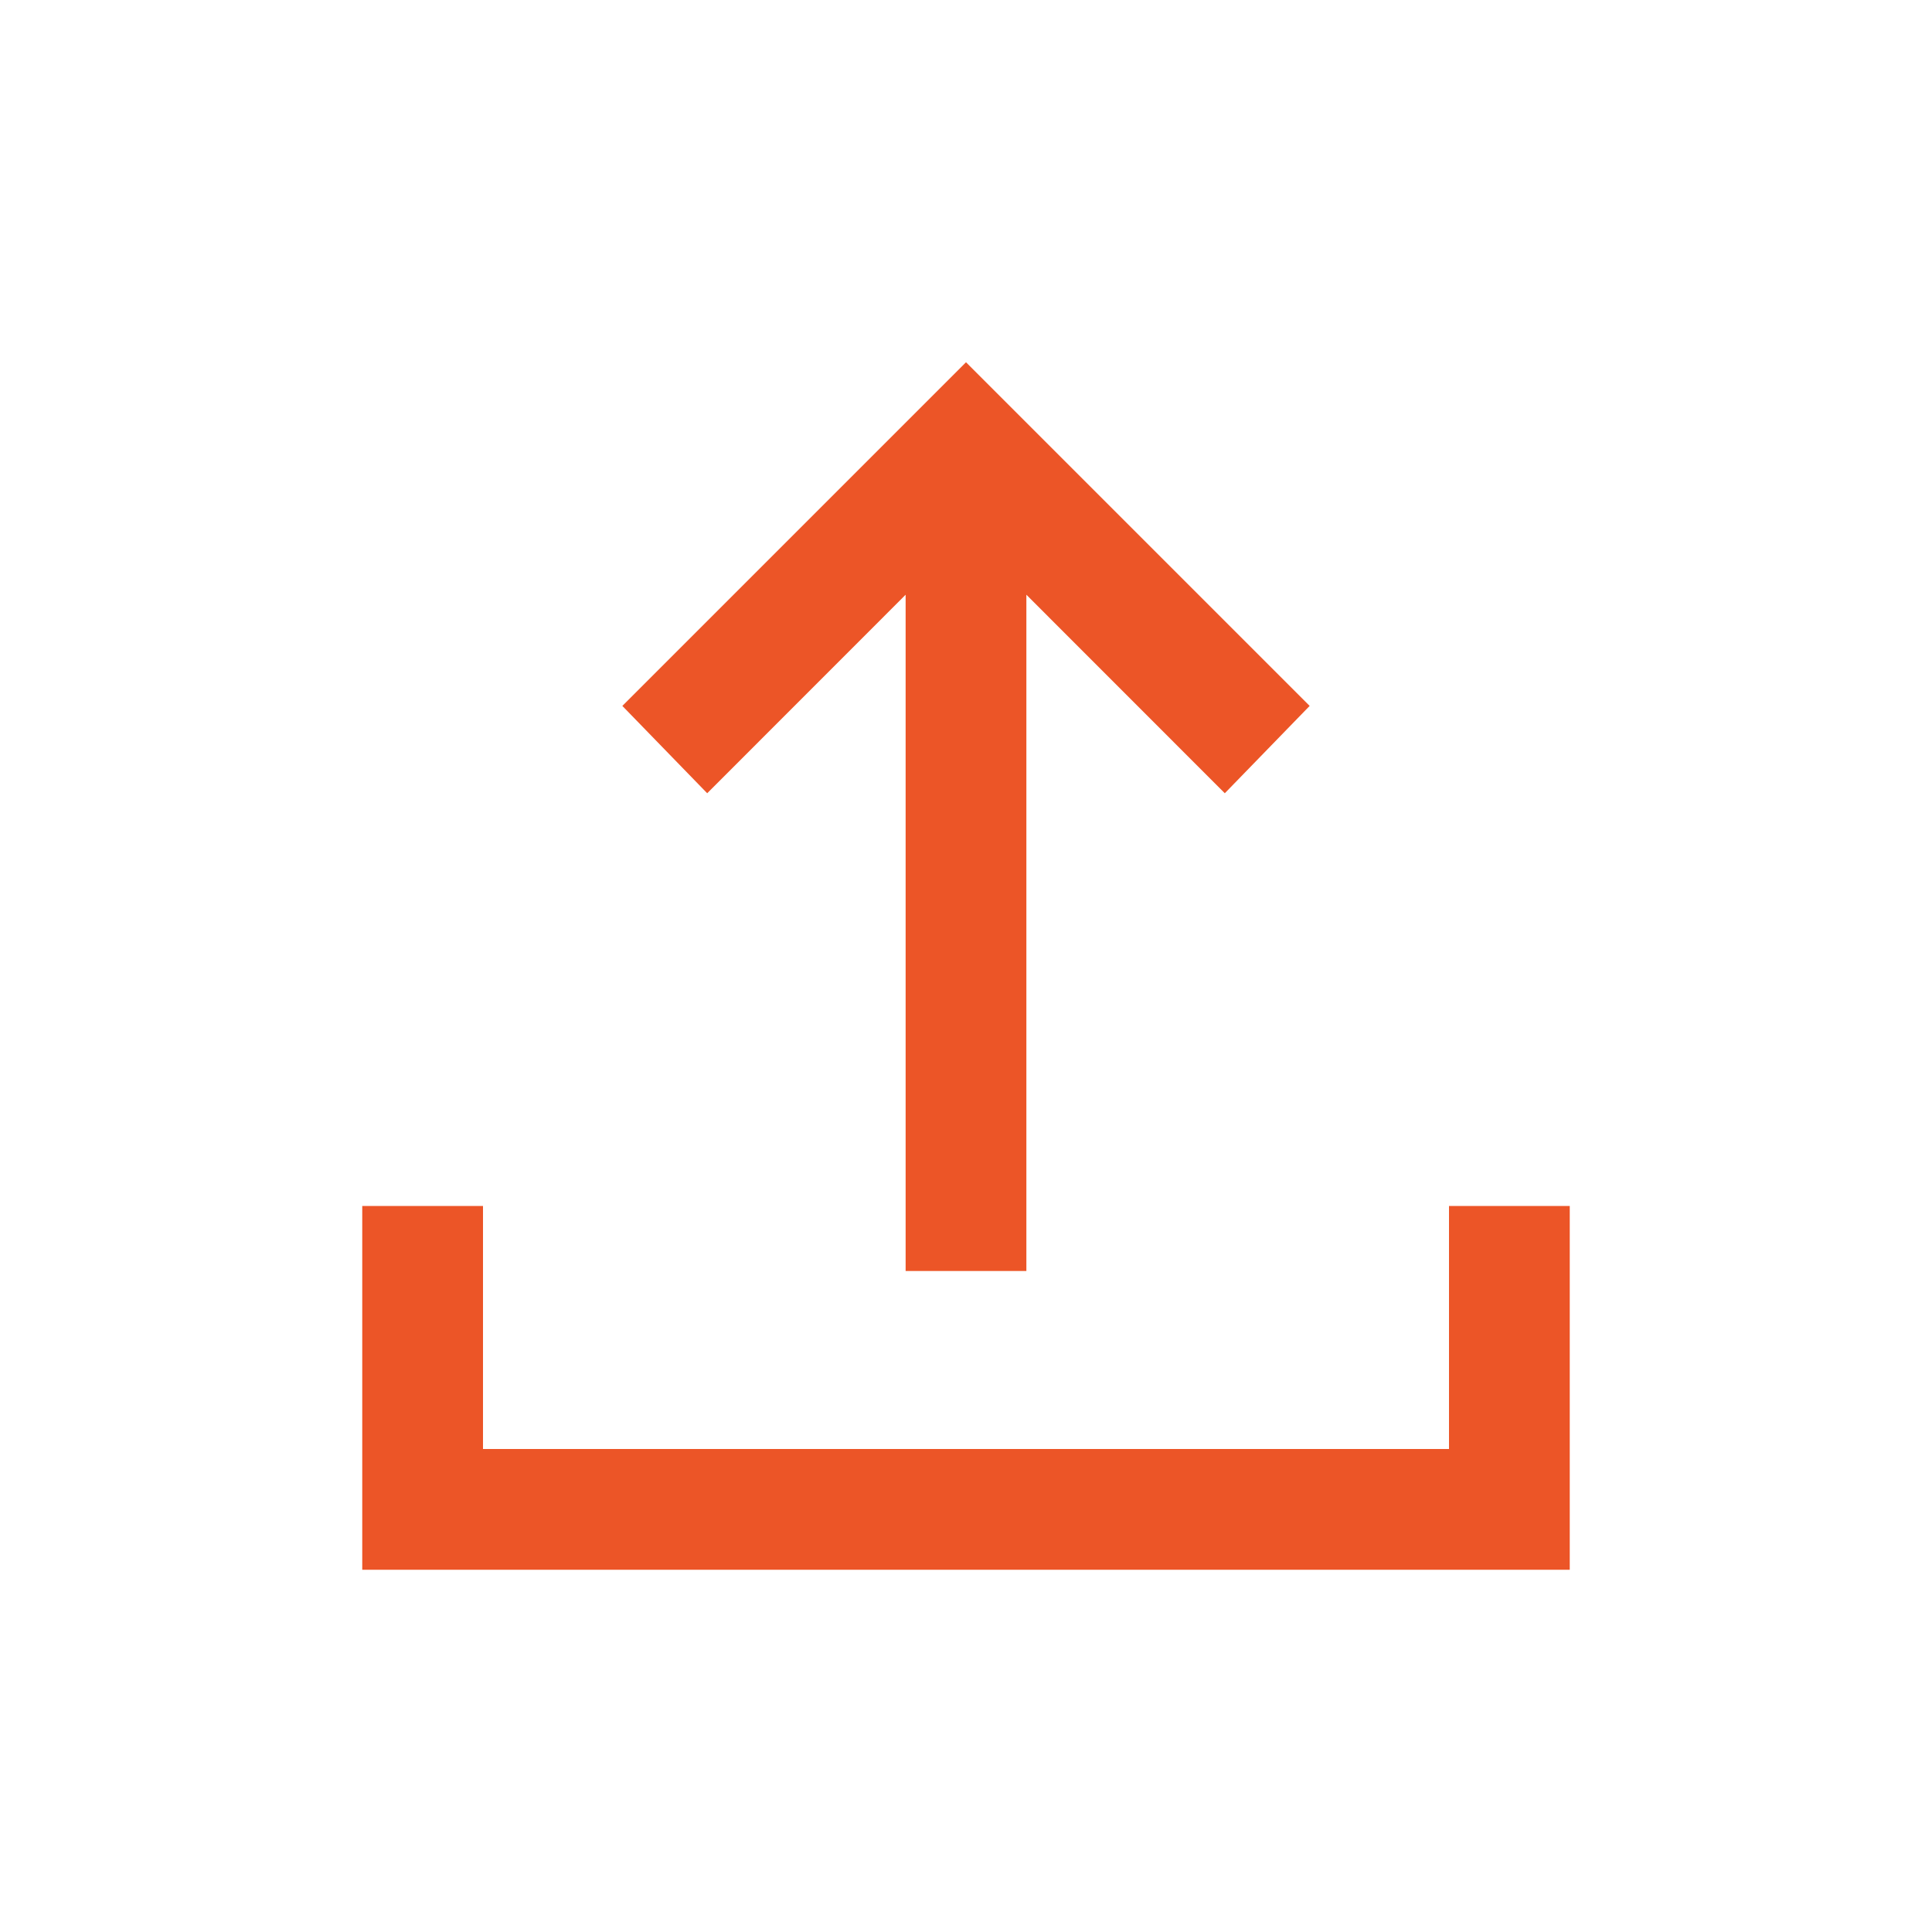 <svg width="24" height="24" viewBox="0 0 24 24" fill="none" xmlns="http://www.w3.org/2000/svg">
<mask id="mask0_253_2694" style="mask-type:alpha" maskUnits="userSpaceOnUse" x="0" y="0" width="24" height="24">
<rect width="24" height="24" fill="#D9D9D9"/>
</mask>
<g mask="url(#mask0_253_2694)">
<path d="M11.25 15.789V7.388L8.785 9.854L7.731 8.769L12 4.5L16.269 8.769L15.215 9.854L12.75 7.388V15.789H11.25ZM4.5 19.5V14.981H6V18H18V14.981H19.5V19.5H4.5Z" fill="#EC5527"/>
</g>
</svg>
